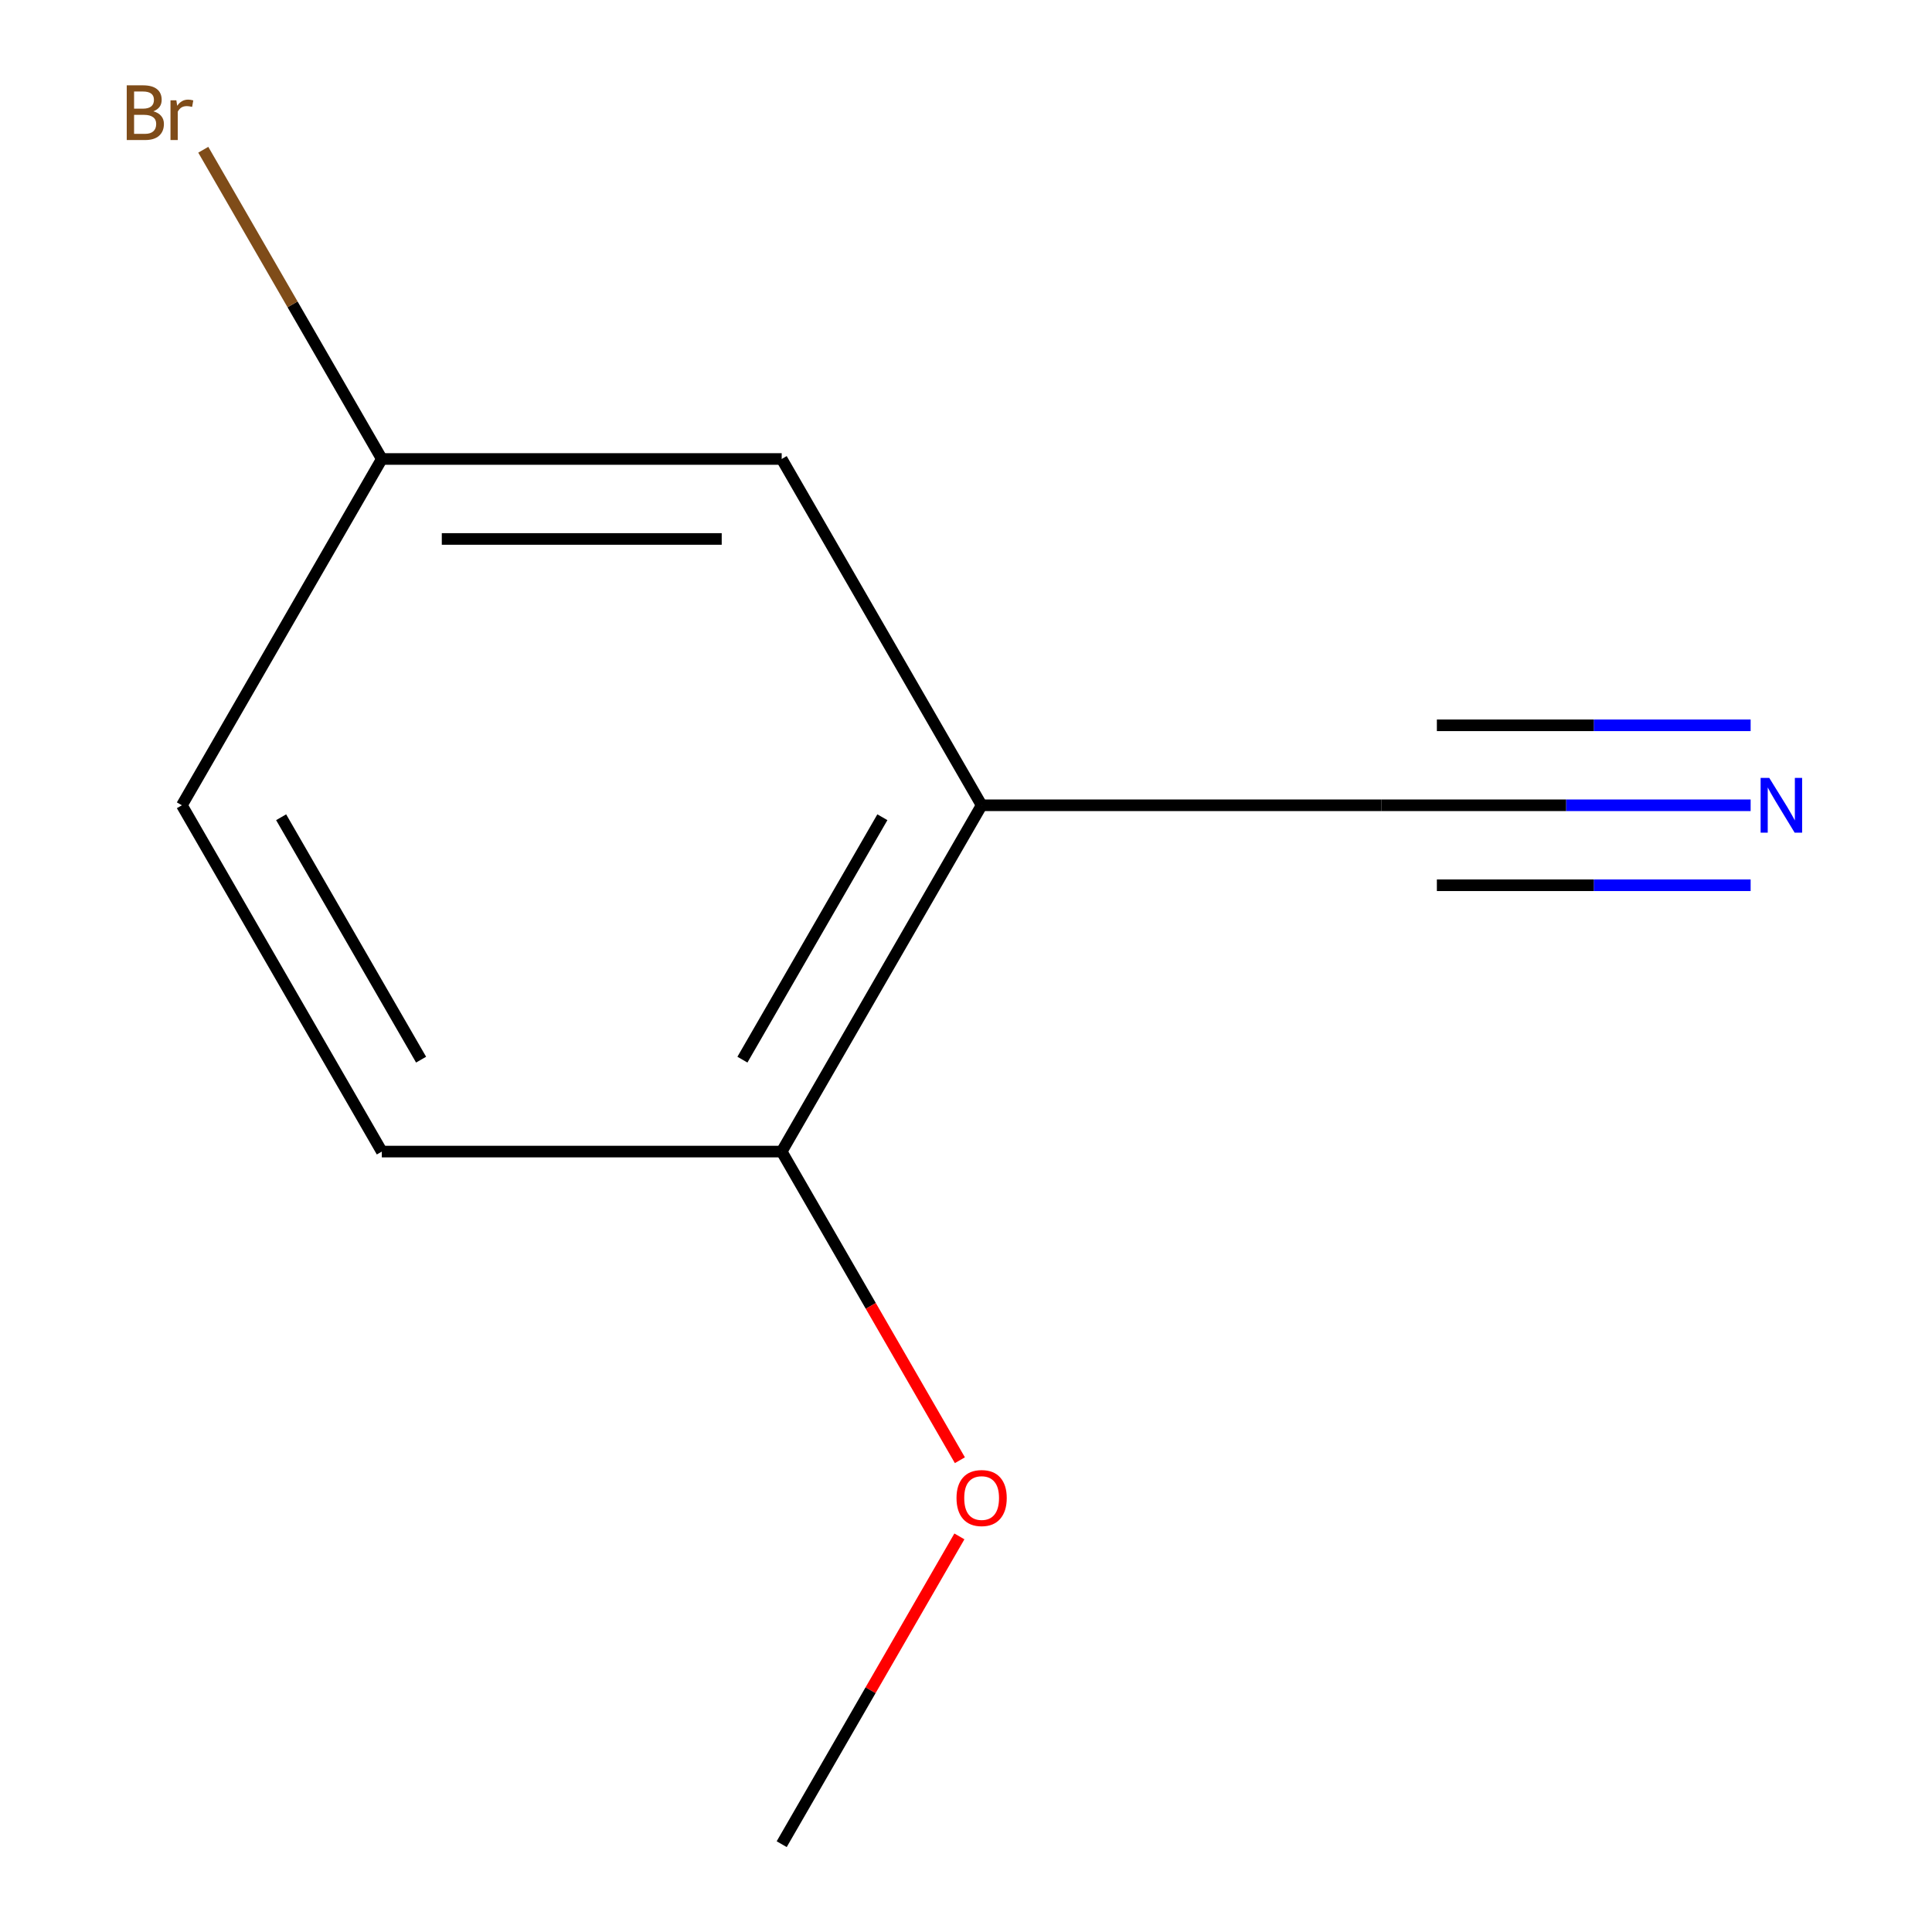 <?xml version='1.0' encoding='iso-8859-1'?>
<svg version='1.1' baseProfile='full'
              xmlns='http://www.w3.org/2000/svg'
                      xmlns:rdkit='http://www.rdkit.org/xml'
                      xmlns:xlink='http://www.w3.org/1999/xlink'
                  xml:space='preserve'
width='1000px' height='1000px' viewBox='0 0 1000 1000'>
<!-- END OF HEADER -->
<rect style='opacity:1.0;fill:#FFFFFF;stroke:none' width='1000' height='1000' x='0' y='0'> </rect>
<path class='bond-1' d='M 508.089,416.813 L 715.063,416.813' style='fill:none;fill-rule:evenodd;stroke:#000000;stroke-width:6px;stroke-linecap:butt;stroke-linejoin:miter;stroke-opacity:1' />
<path class='bond-2' d='M 508.089,416.813 L 404.603,596.057' style='fill:none;fill-rule:evenodd;stroke:#000000;stroke-width:6px;stroke-linecap:butt;stroke-linejoin:miter;stroke-opacity:1' />
<path class='bond-2' d='M 456.717,423.002 L 384.277,548.473' style='fill:none;fill-rule:evenodd;stroke:#000000;stroke-width:6px;stroke-linecap:butt;stroke-linejoin:miter;stroke-opacity:1' />
<path class='bond-3' d='M 508.089,416.813 L 404.603,237.569' style='fill:none;fill-rule:evenodd;stroke:#000000;stroke-width:6px;stroke-linecap:butt;stroke-linejoin:miter;stroke-opacity:1' />
<path class='bond-0' d='M 906.122,416.813 L 810.592,416.813' style='fill:none;fill-rule:evenodd;stroke:#0000FF;stroke-width:6px;stroke-linecap:butt;stroke-linejoin:miter;stroke-opacity:1' />
<path class='bond-0' d='M 810.592,416.813 L 715.063,416.813' style='fill:none;fill-rule:evenodd;stroke:#000000;stroke-width:6px;stroke-linecap:butt;stroke-linejoin:miter;stroke-opacity:1' />
<path class='bond-0' d='M 906.122,375.418 L 824.922,375.418' style='fill:none;fill-rule:evenodd;stroke:#0000FF;stroke-width:6px;stroke-linecap:butt;stroke-linejoin:miter;stroke-opacity:1' />
<path class='bond-0' d='M 824.922,375.418 L 743.721,375.418' style='fill:none;fill-rule:evenodd;stroke:#000000;stroke-width:6px;stroke-linecap:butt;stroke-linejoin:miter;stroke-opacity:1' />
<path class='bond-0' d='M 906.122,458.208 L 824.922,458.208' style='fill:none;fill-rule:evenodd;stroke:#0000FF;stroke-width:6px;stroke-linecap:butt;stroke-linejoin:miter;stroke-opacity:1' />
<path class='bond-0' d='M 824.922,458.208 L 743.721,458.208' style='fill:none;fill-rule:evenodd;stroke:#000000;stroke-width:6px;stroke-linecap:butt;stroke-linejoin:miter;stroke-opacity:1' />
<path class='bond-4' d='M 404.603,596.057 L 197.629,596.057' style='fill:none;fill-rule:evenodd;stroke:#000000;stroke-width:6px;stroke-linecap:butt;stroke-linejoin:miter;stroke-opacity:1' />
<path class='bond-8' d='M 404.603,596.057 L 450.718,675.932' style='fill:none;fill-rule:evenodd;stroke:#000000;stroke-width:6px;stroke-linecap:butt;stroke-linejoin:miter;stroke-opacity:1' />
<path class='bond-8' d='M 450.718,675.932 L 496.834,755.807' style='fill:none;fill-rule:evenodd;stroke:#FF0000;stroke-width:6px;stroke-linecap:butt;stroke-linejoin:miter;stroke-opacity:1' />
<path class='bond-5' d='M 404.603,237.569 L 197.629,237.569' style='fill:none;fill-rule:evenodd;stroke:#000000;stroke-width:6px;stroke-linecap:butt;stroke-linejoin:miter;stroke-opacity:1' />
<path class='bond-5' d='M 373.557,278.964 L 228.675,278.964' style='fill:none;fill-rule:evenodd;stroke:#000000;stroke-width:6px;stroke-linecap:butt;stroke-linejoin:miter;stroke-opacity:1' />
<path class='bond-10' d='M 197.629,596.057 L 94.143,416.813' style='fill:none;fill-rule:evenodd;stroke:#000000;stroke-width:6px;stroke-linecap:butt;stroke-linejoin:miter;stroke-opacity:1' />
<path class='bond-10' d='M 217.955,548.473 L 145.515,423.002' style='fill:none;fill-rule:evenodd;stroke:#000000;stroke-width:6px;stroke-linecap:butt;stroke-linejoin:miter;stroke-opacity:1' />
<path class='bond-6' d='M 197.629,237.569 L 94.143,416.813' style='fill:none;fill-rule:evenodd;stroke:#000000;stroke-width:6px;stroke-linecap:butt;stroke-linejoin:miter;stroke-opacity:1' />
<path class='bond-7' d='M 197.629,237.569 L 151.423,157.537' style='fill:none;fill-rule:evenodd;stroke:#000000;stroke-width:6px;stroke-linecap:butt;stroke-linejoin:miter;stroke-opacity:1' />
<path class='bond-7' d='M 151.423,157.537 L 105.217,77.506' style='fill:none;fill-rule:evenodd;stroke:#7F4C19;stroke-width:6px;stroke-linecap:butt;stroke-linejoin:miter;stroke-opacity:1' />
<path class='bond-9' d='M 496.58,795.236 L 450.591,874.891' style='fill:none;fill-rule:evenodd;stroke:#FF0000;stroke-width:6px;stroke-linecap:butt;stroke-linejoin:miter;stroke-opacity:1' />
<path class='bond-9' d='M 450.591,874.891 L 404.603,954.545' style='fill:none;fill-rule:evenodd;stroke:#000000;stroke-width:6px;stroke-linecap:butt;stroke-linejoin:miter;stroke-opacity:1' />
<path  class='atom-1' d='M 915.776 402.653
L 925.056 417.653
Q 925.976 419.133, 927.456 421.813
Q 928.936 424.493, 929.016 424.653
L 929.016 402.653
L 932.776 402.653
L 932.776 430.973
L 928.896 430.973
L 918.936 414.573
Q 917.776 412.653, 916.536 410.453
Q 915.336 408.253, 914.976 407.573
L 914.976 430.973
L 911.296 430.973
L 911.296 402.653
L 915.776 402.653
' fill='#0000FF'/>
<path  class='atom-8' d='M 79.363 57.605
Q 82.083 58.365, 83.443 60.045
Q 84.843 61.685, 84.843 64.125
Q 84.843 68.045, 82.323 70.285
Q 79.843 72.485, 75.123 72.485
L 65.603 72.485
L 65.603 44.165
L 73.963 44.165
Q 78.803 44.165, 81.243 46.125
Q 83.683 48.085, 83.683 51.685
Q 83.683 55.965, 79.363 57.605
M 69.403 47.365
L 69.403 56.245
L 73.963 56.245
Q 76.763 56.245, 78.203 55.125
Q 79.683 53.965, 79.683 51.685
Q 79.683 47.365, 73.963 47.365
L 69.403 47.365
M 75.123 69.285
Q 77.883 69.285, 79.363 67.965
Q 80.843 66.645, 80.843 64.125
Q 80.843 61.805, 79.203 60.645
Q 77.603 59.445, 74.523 59.445
L 69.403 59.445
L 69.403 69.285
L 75.123 69.285
' fill='#7F4C19'/>
<path  class='atom-8' d='M 91.283 51.925
L 91.723 54.765
Q 93.883 51.565, 97.403 51.565
Q 98.523 51.565, 100.043 51.965
L 99.443 55.325
Q 97.723 54.925, 96.763 54.925
Q 95.083 54.925, 93.963 55.605
Q 92.883 56.245, 92.003 57.805
L 92.003 72.485
L 88.243 72.485
L 88.243 51.925
L 91.283 51.925
' fill='#7F4C19'/>
<path  class='atom-9' d='M 495.089 775.381
Q 495.089 768.581, 498.449 764.781
Q 501.809 760.981, 508.089 760.981
Q 514.369 760.981, 517.729 764.781
Q 521.089 768.581, 521.089 775.381
Q 521.089 782.261, 517.689 786.181
Q 514.289 790.061, 508.089 790.061
Q 501.849 790.061, 498.449 786.181
Q 495.089 782.301, 495.089 775.381
M 508.089 786.861
Q 512.409 786.861, 514.729 783.981
Q 517.089 781.061, 517.089 775.381
Q 517.089 769.821, 514.729 767.021
Q 512.409 764.181, 508.089 764.181
Q 503.769 764.181, 501.409 766.981
Q 499.089 769.781, 499.089 775.381
Q 499.089 781.101, 501.409 783.981
Q 503.769 786.861, 508.089 786.861
' fill='#FF0000'/>
</svg>
